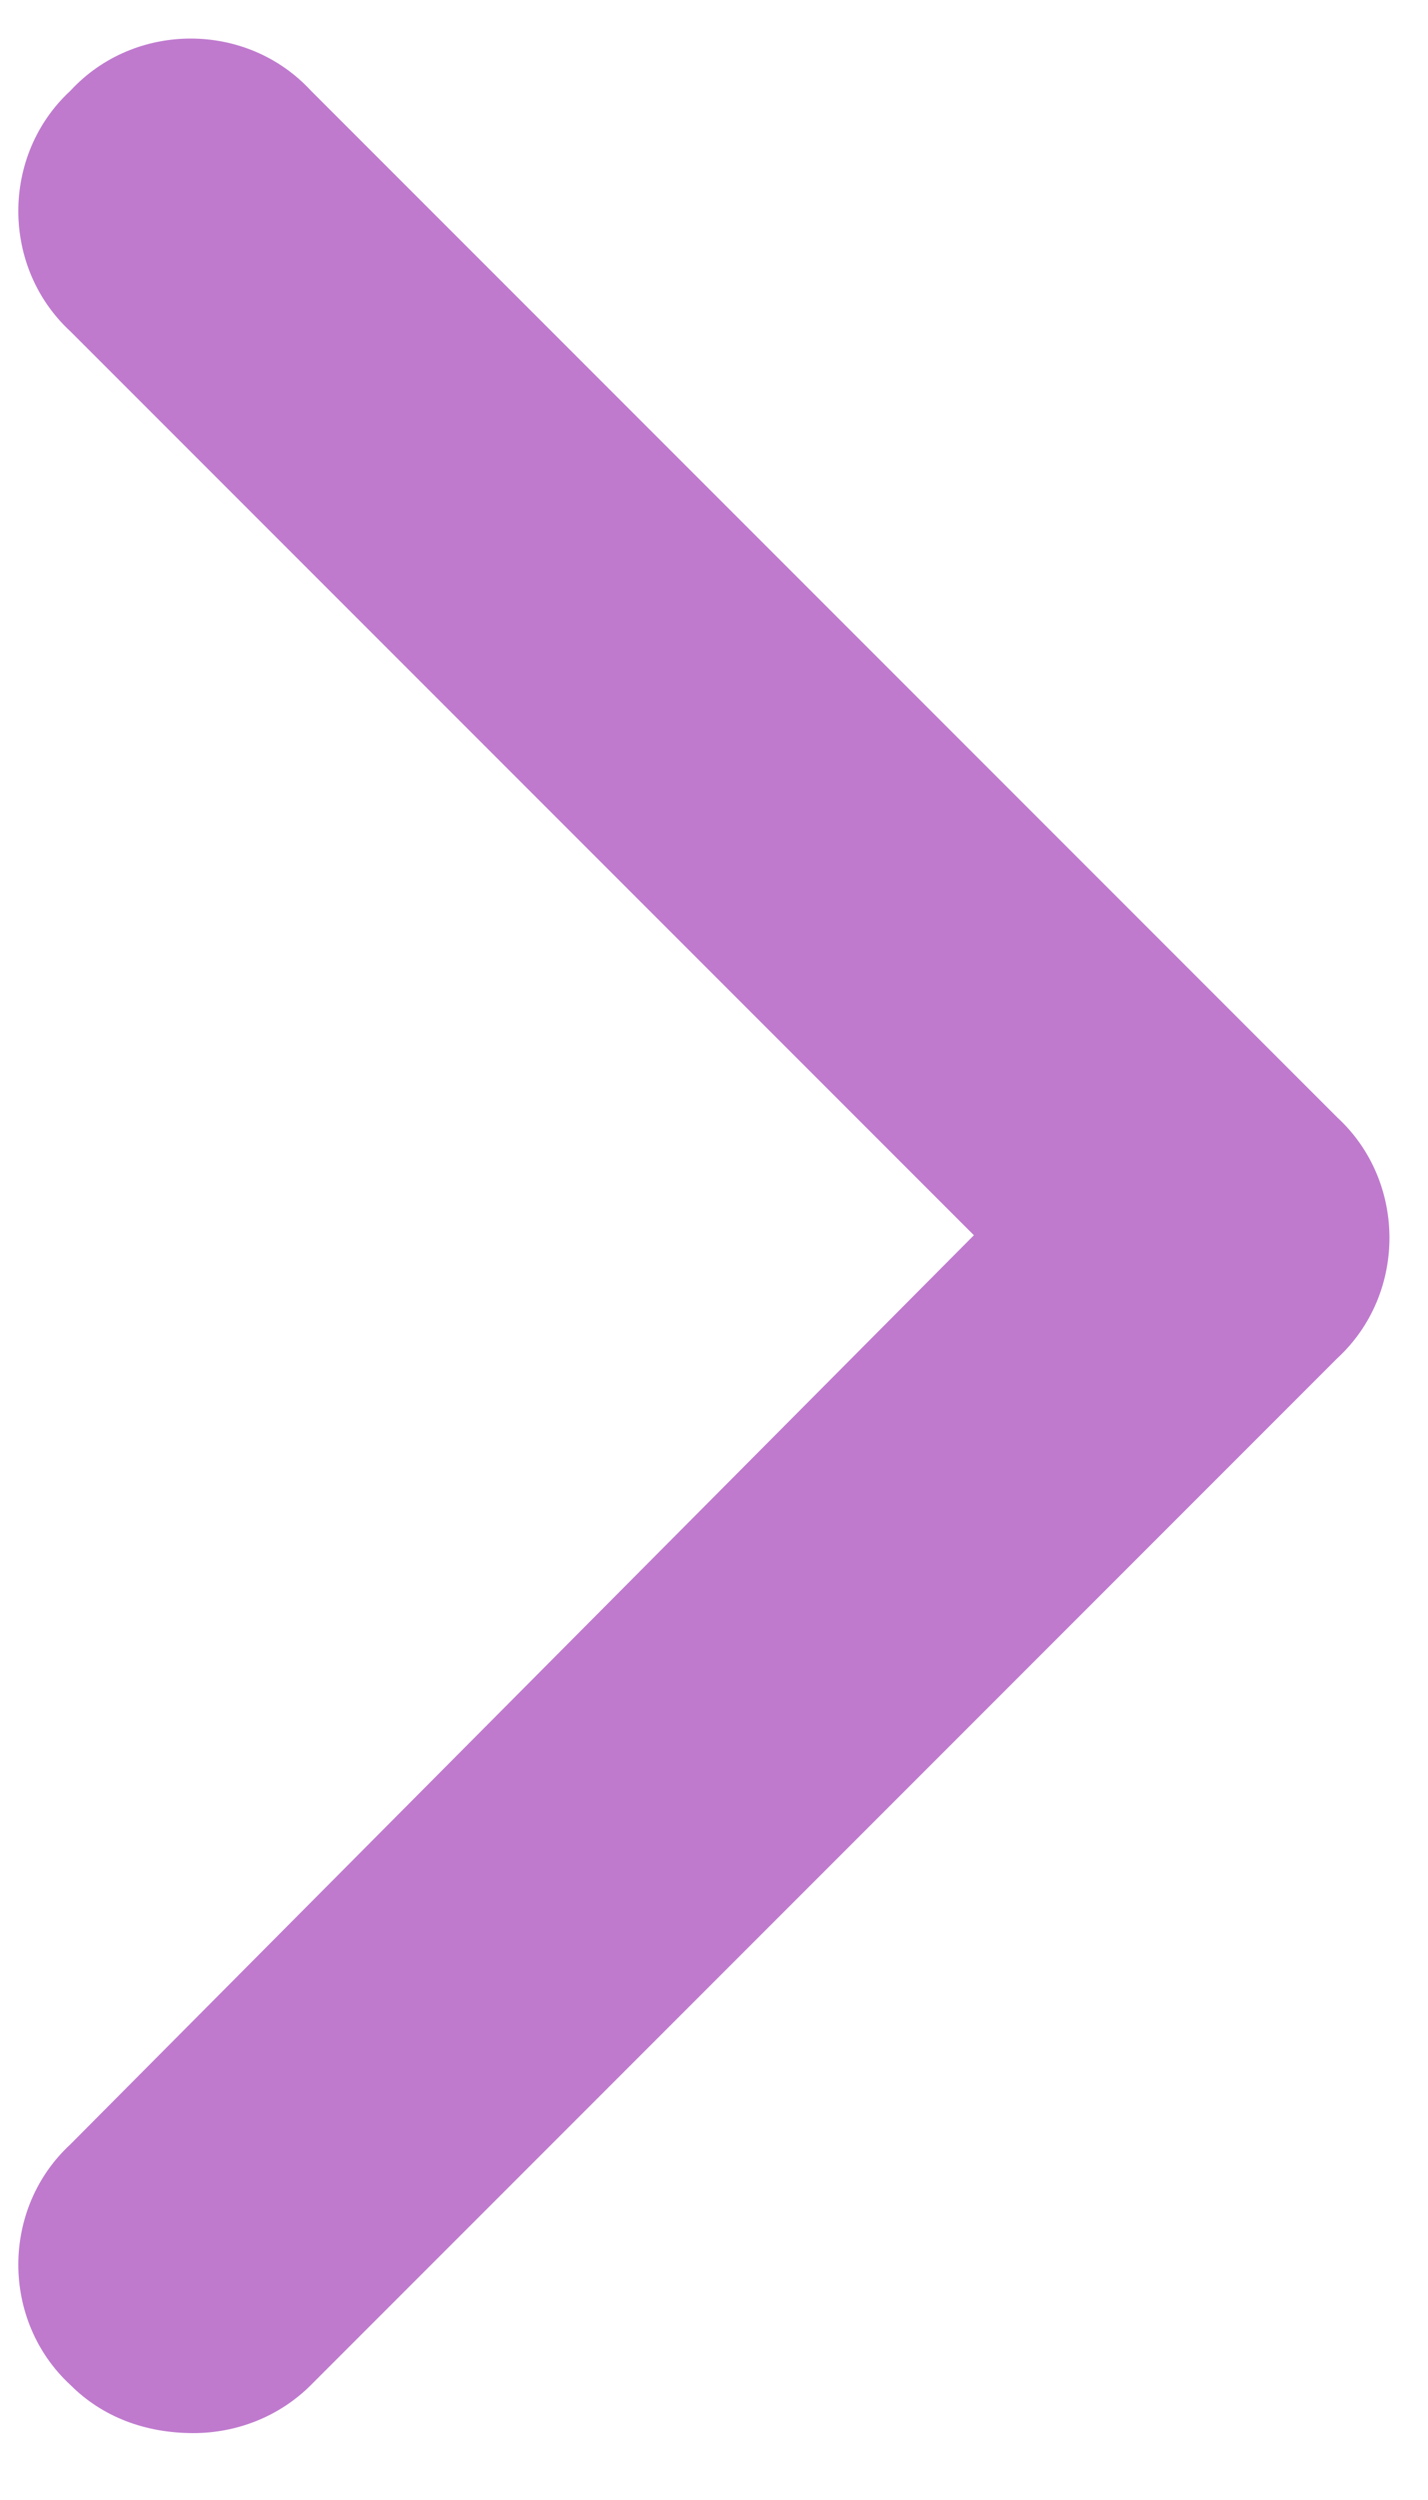 <svg width="12" height="21" viewBox="0 0 12 21" fill="none" xmlns="http://www.w3.org/2000/svg">
<g clip-path="url(#clip0_1546_23925)">
<path d="M1.625 20.438C1.221 20.438 0.861 20.303 0.592 20.034C0.008 19.495 0.008 18.551 0.592 18.012L8.184 10.376L0.592 2.784C0.008 2.245 0.008 1.301 0.592 0.762C1.131 0.178 2.074 0.178 2.613 0.762L11.238 9.387C11.822 9.926 11.822 10.87 11.238 11.409L2.613 20.034C2.344 20.303 1.984 20.438 1.625 20.438Z" fill="#BF7ACE"/>
</g>
<defs>
<clipPath id="clip0_1546_23925">
<rect width="12" height="21" fill="white"/>
</clipPath>
</defs>
</svg>
